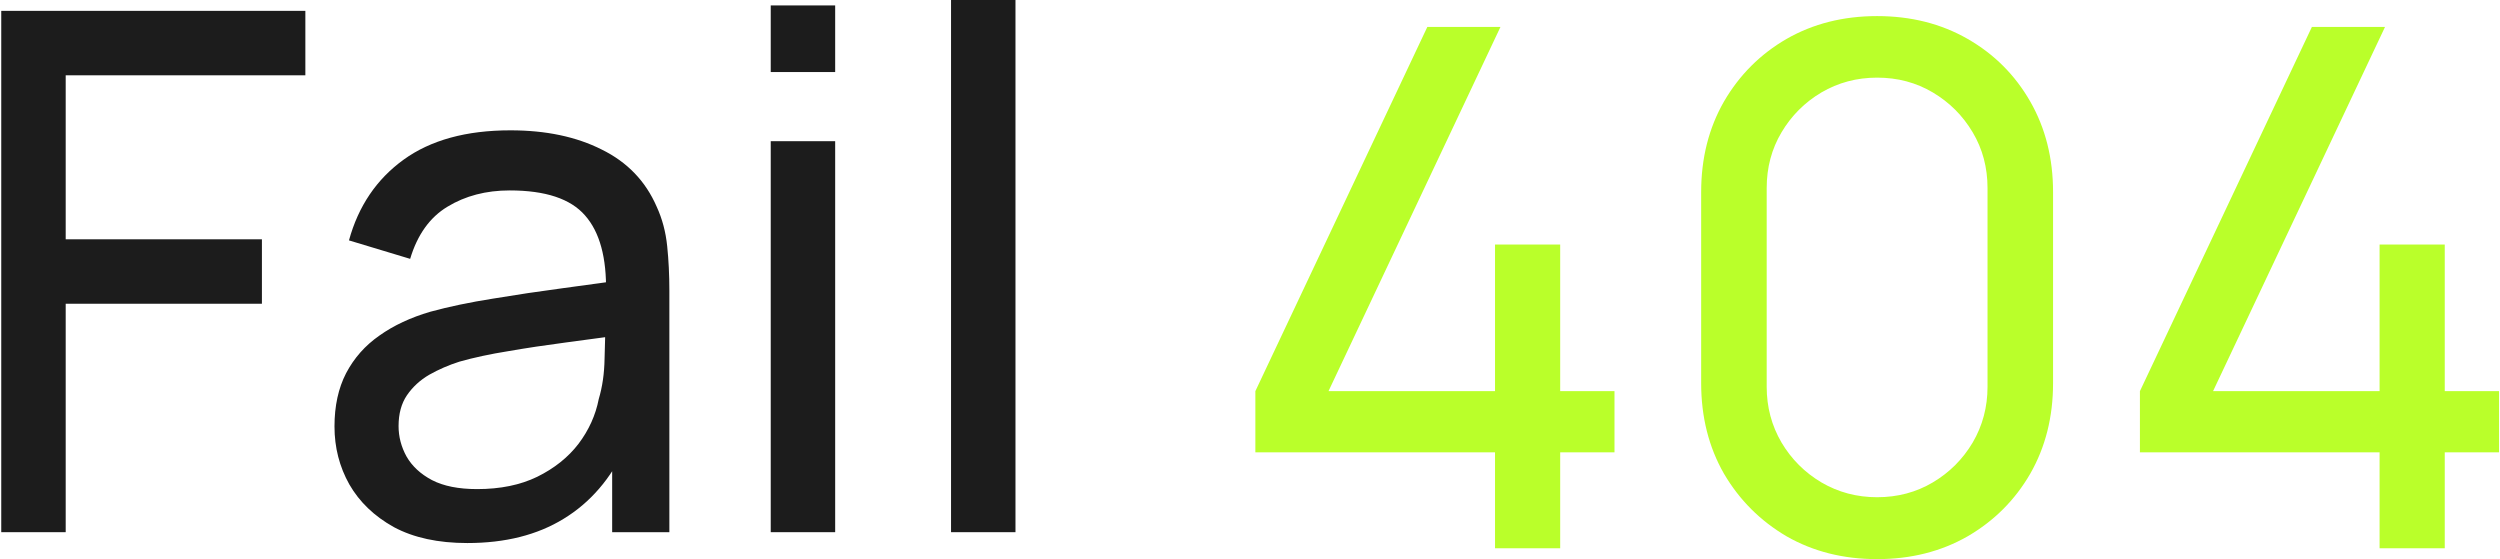<svg width="1243" height="278" viewBox="0 0 1243 278" fill="none" xmlns="http://www.w3.org/2000/svg">
<path d="M743.326 272.6V224.9H624.166V194.48L709.666 13.4H746.026L660.526 194.48H743.326V121.58H775.726V194.48H802.726V224.9H775.726V272.6H743.326Z" fill="#BAFF2A"/>
<path d="M933.299 278C916.499 278 901.499 274.22 888.299 266.66C875.219 258.98 864.839 248.6 857.159 235.52C849.599 222.32 845.819 207.32 845.819 190.52V95.48C845.819 78.68 849.599 63.68 857.159 50.48C864.839 37.28 875.219 26.9 888.299 19.34C901.499 11.78 916.499 8 933.299 8C950.099 8 965.099 11.78 978.299 19.34C991.499 26.9 1001.88 37.28 1009.44 50.48C1017 63.68 1020.78 78.68 1020.78 95.48V190.52C1020.78 207.32 1017 222.32 1009.44 235.52C1001.88 248.6 991.499 258.98 978.299 266.66C965.099 274.22 950.099 278 933.299 278ZM933.299 247.22C943.499 247.22 952.739 244.76 961.019 239.84C969.299 234.92 975.899 228.32 980.819 220.04C985.739 211.64 988.199 202.4 988.199 192.32V93.5C988.199 83.3 985.739 74.06 980.819 65.78C975.899 57.5 969.299 50.9 961.019 45.98C952.739 41.06 943.499 38.6 933.299 38.6C923.219 38.6 913.979 41.06 905.579 45.98C897.299 50.9 890.699 57.5 885.779 65.78C880.859 74.06 878.399 83.3 878.399 93.5V192.32C878.399 202.4 880.859 211.64 885.779 220.04C890.699 228.32 897.299 234.92 905.579 239.84C913.979 244.76 923.219 247.22 933.299 247.22Z" fill="#BAFF2A"/>
<path d="M1183.13 272.6V224.9H1063.97V194.48L1149.47 13.4H1185.83L1100.33 194.48H1183.13V121.58H1215.53V194.48H1242.53V224.9H1215.53V272.6H1183.13Z" fill="#BAFF2A"/>
<path d="M0.624 264.6V5.4H151.824V37.44H32.664V118.98H130.224V151.02H32.664V264.6H0.624Z" fill="#1C1C1C"/>
<path d="M232.368 270C217.848 270 205.668 267.36 195.828 262.08C186.108 256.68 178.728 249.6 173.688 240.84C168.768 232.08 166.308 222.48 166.308 212.04C166.308 201.84 168.228 193.02 172.068 185.58C176.028 178.02 181.548 171.78 188.628 166.86C195.708 161.82 204.168 157.86 214.008 154.98C223.248 152.46 233.568 150.3 244.968 148.5C256.488 146.58 268.128 144.84 279.888 143.28C291.648 141.72 302.628 140.22 312.828 138.78L301.308 145.44C301.668 128.16 298.188 115.38 290.868 107.1C283.668 98.82 271.188 94.68 253.428 94.68C241.668 94.68 231.348 97.38 222.468 102.78C213.708 108.06 207.528 116.7 203.928 128.7L173.508 119.52C178.188 102.48 187.248 89.1 200.688 79.38C214.128 69.66 231.828 64.8 253.788 64.8C271.428 64.8 286.548 67.98 299.148 74.34C311.868 80.58 320.988 90.06 326.508 102.78C329.268 108.78 331.008 115.32 331.728 122.4C332.448 129.36 332.808 136.68 332.808 144.36V264.6H304.368V217.98L311.028 222.3C303.708 238.02 293.448 249.9 280.248 257.94C267.168 265.98 251.208 270 232.368 270ZM237.228 243.18C248.748 243.18 258.708 241.14 267.108 237.06C275.628 232.86 282.468 227.4 287.628 220.68C292.788 213.84 296.148 206.4 297.708 198.36C299.508 192.36 300.468 185.7 300.588 178.38C300.828 170.94 300.948 165.24 300.948 161.28L312.108 166.14C301.668 167.58 291.408 168.96 281.328 170.28C271.248 171.6 261.708 173.04 252.708 174.6C243.708 176.04 235.608 177.78 228.408 179.82C223.128 181.5 218.148 183.66 213.468 186.3C208.908 188.94 205.188 192.36 202.308 196.56C199.548 200.64 198.168 205.74 198.168 211.86C198.168 217.14 199.488 222.18 202.128 226.98C204.888 231.78 209.088 235.68 214.728 238.68C220.488 241.68 227.988 243.18 237.228 243.18Z" fill="#1C1C1C"/>
<path d="M383.208 35.82V2.7H415.248V35.82H383.208ZM383.208 264.6V70.2H415.248V264.6H383.208Z" fill="#1C1C1C"/>
<path d="M472.857 264.6V0H504.897V264.6H472.857Z" fill="#1C1C1C"/>
</svg>
